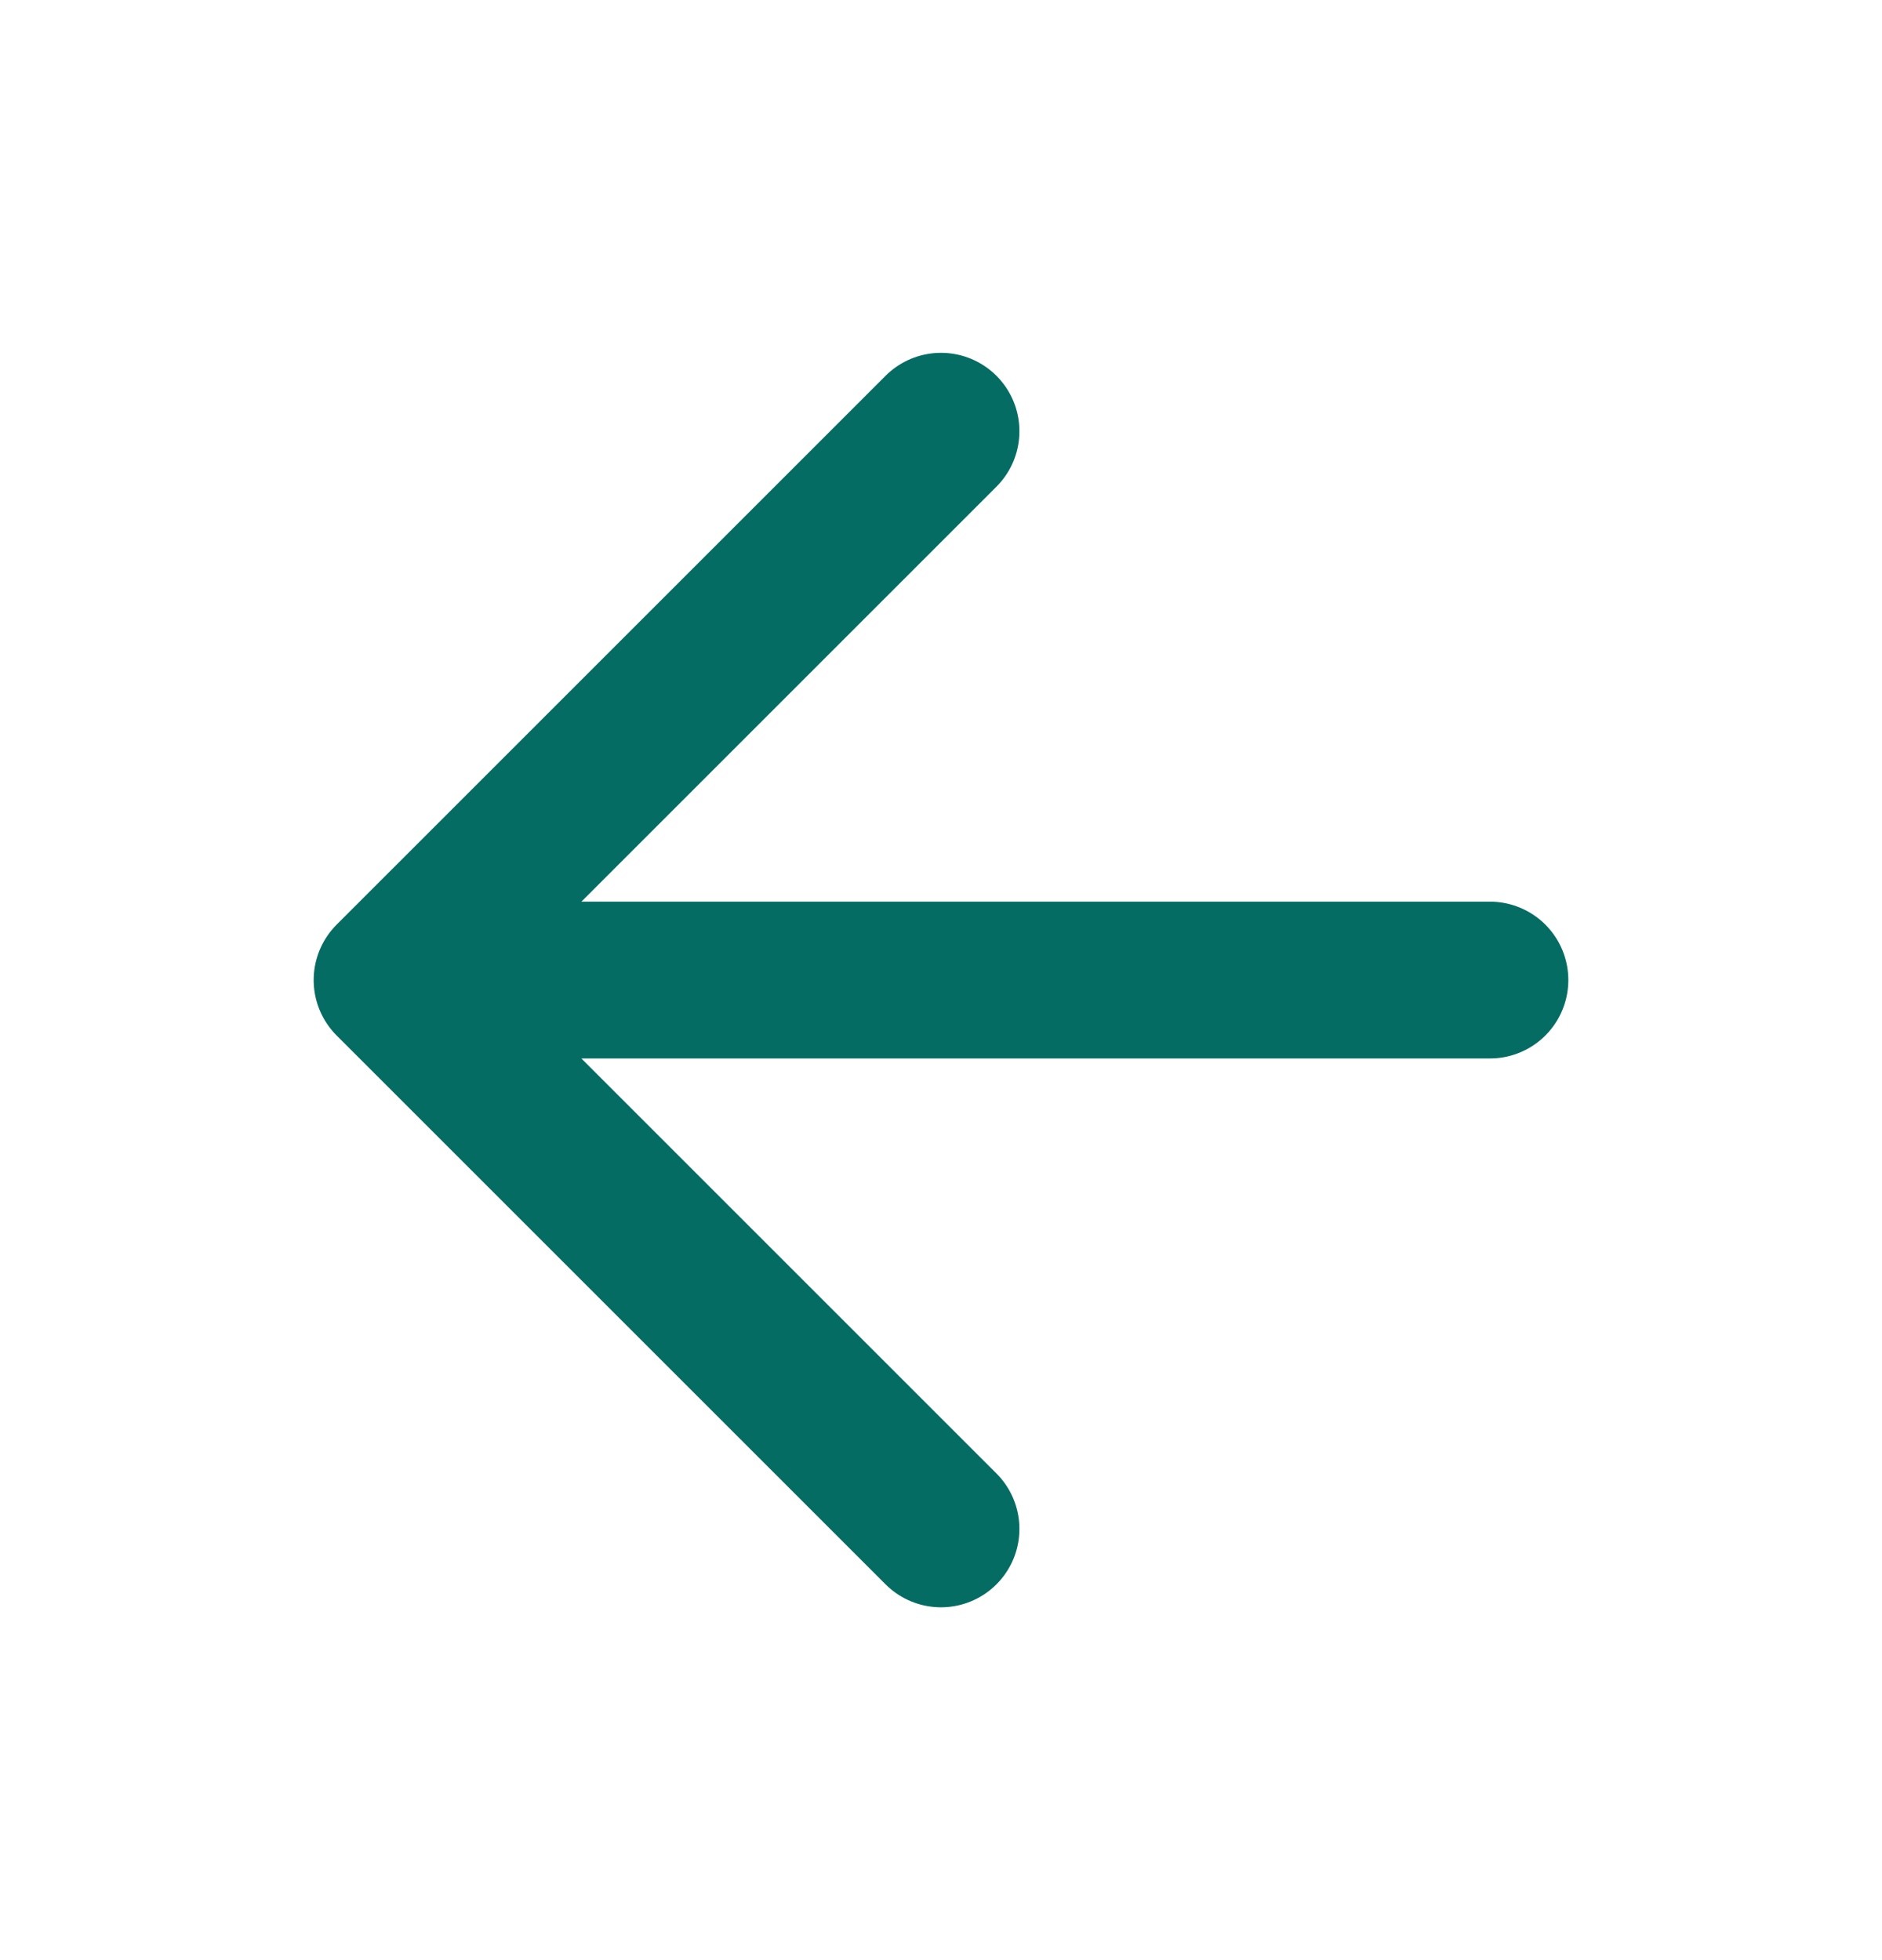 <svg width="24" height="25" viewBox="0 0 24 25" fill="none" xmlns="http://www.w3.org/2000/svg">
<path d="M19 12.5H5M5 12.5L12 19.5M5 12.5L12 5.5" stroke="#056C63" stroke-width="2" stroke-linecap="round" stroke-linejoin="round"/>
</svg>
